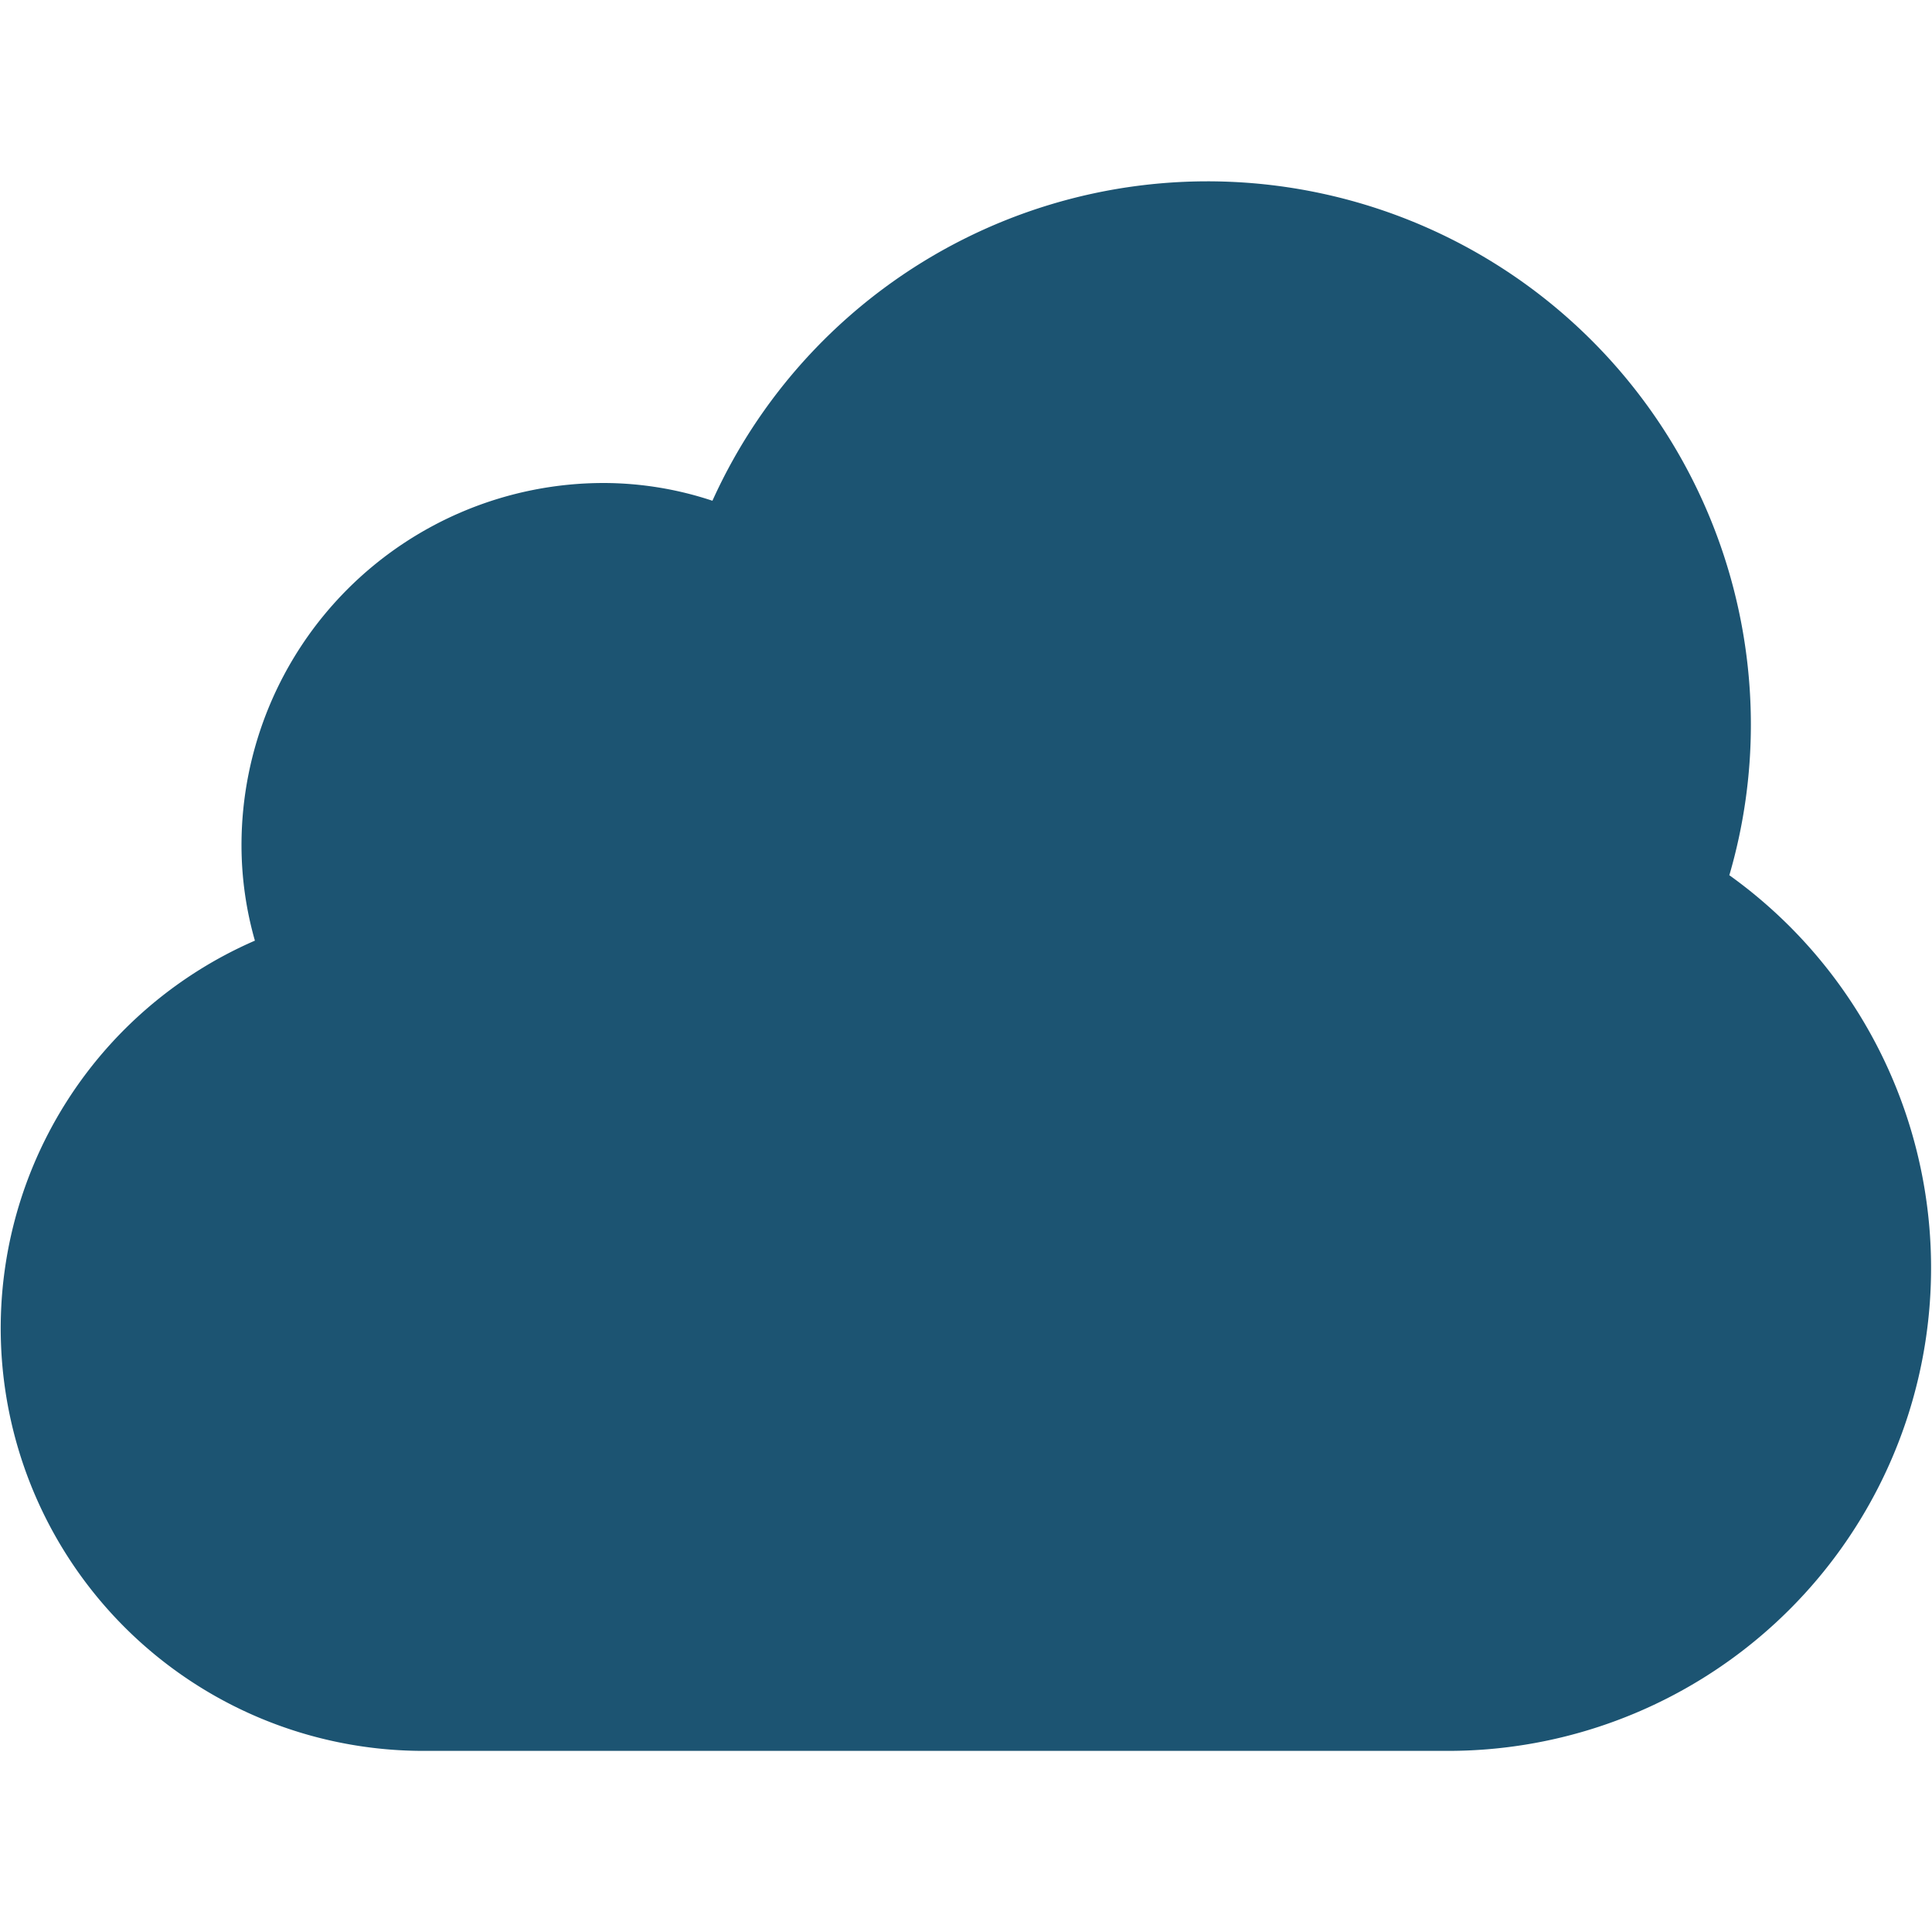 <svg xmlns="http://www.w3.org/2000/svg" width="16" height="16"><path data-name="Path 39095" d="M14.322 7.247A4.448 4.448 0 0014.5 6a4.5 4.5 0 00-8.6-1.853A2.869 2.869 0 005 4a3 3 0 00-3 3 2.883 2.883 0 00.111.79 3.5 3.5 0 001.39 6.71H12a4 4 0 002.32-7.253z" fill="#1c5472"/></svg>